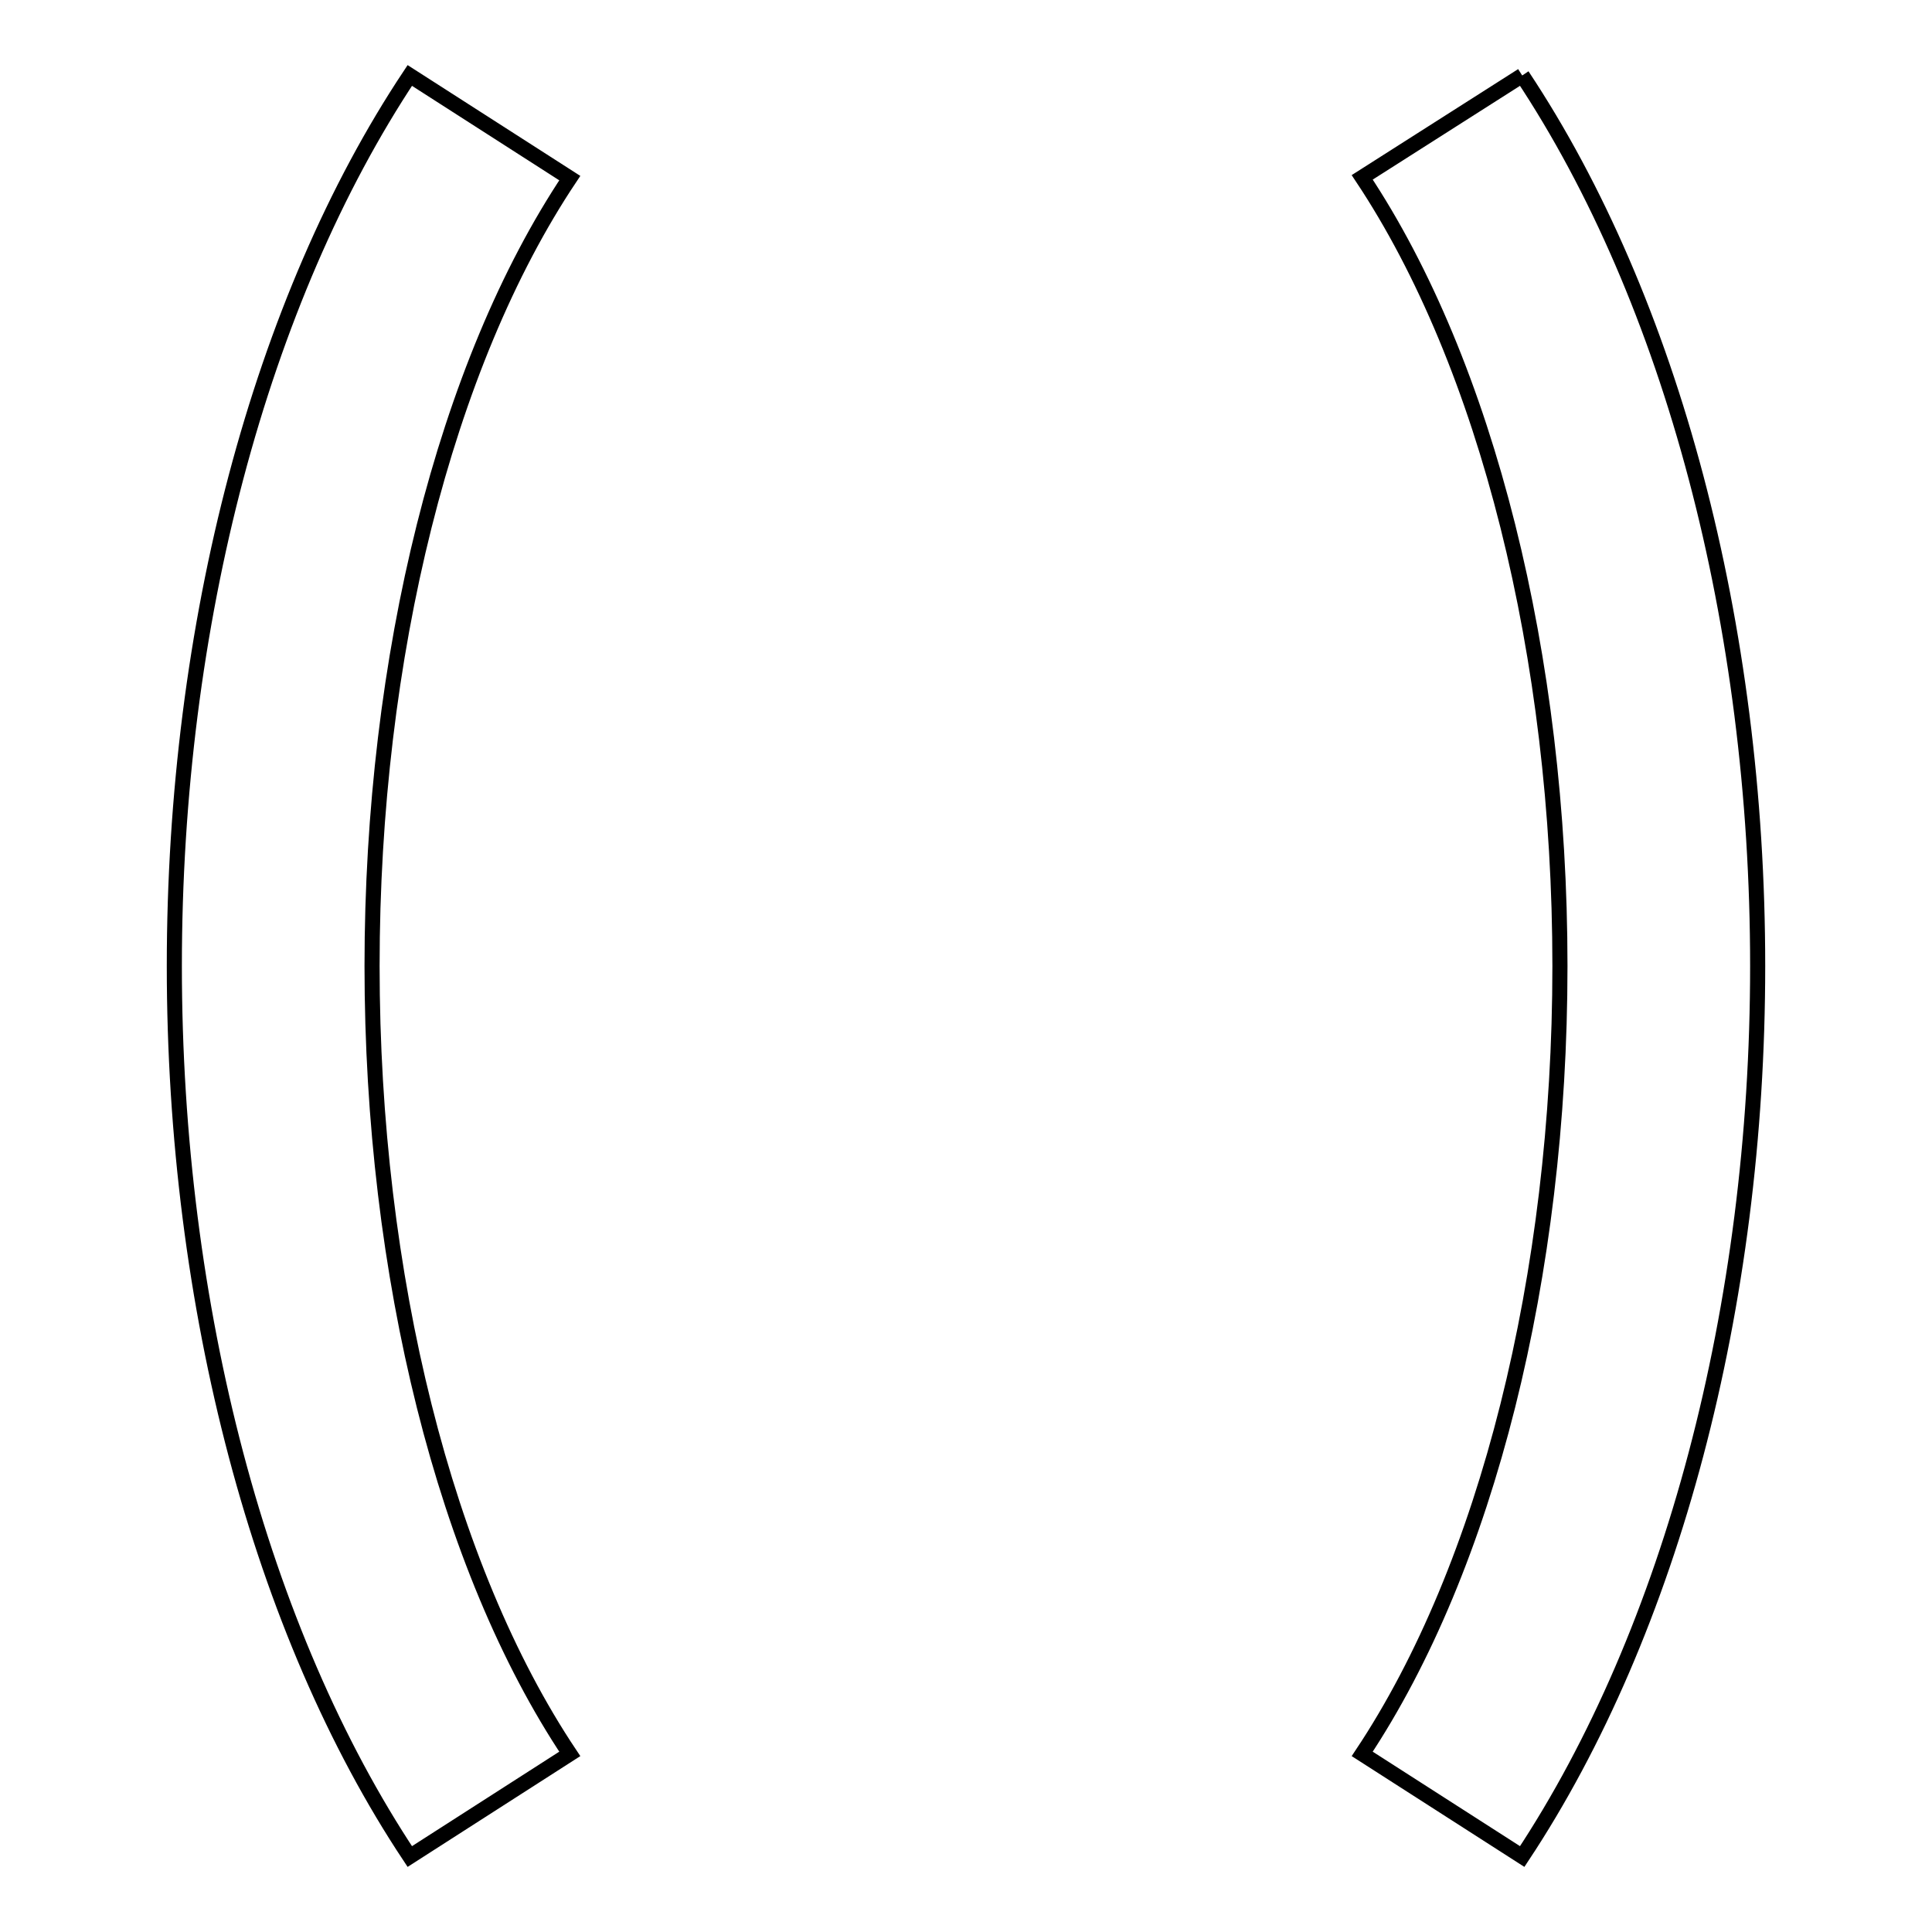 <?xml version="1.0" encoding="utf-8"?>
<!-- Svg Vector Icons : http://www.onlinewebfonts.com/icon -->
<!DOCTYPE svg PUBLIC "-//W3C//DTD SVG 1.1//EN" "http://www.w3.org/Graphics/SVG/1.1/DTD/svg11.dtd">
<svg version="1.1" xmlns="http://www.w3.org/2000/svg" xmlns:xlink="http://www.w3.org/1999/xlink" x="0px" y="0px" viewBox="0 0 256 256" enable-background="new 0 0 256 256" xml:space="preserve">
<g> <path stroke-width="2" fill-opacity="0" stroke="#000000"  d="M201.7,10c19.8,29.8,31.2,72.8,31.2,118c0,45.1-11.4,88.1-31.2,118l-21.2-13.6 C197,207.6,206.7,169,206.7,128c0-41-9.7-79.7-26.2-104.5L201.7,10 M54.3,10l21.2,13.6C59,48.3,49.3,87,49.3,128 c0,41,9.7,79.7,26.2,104.4L54.3,246c-19.8-29.8-31.2-72.8-31.2-118C23.1,82.8,34.5,39.8,54.3,10z"/></g>
</svg>